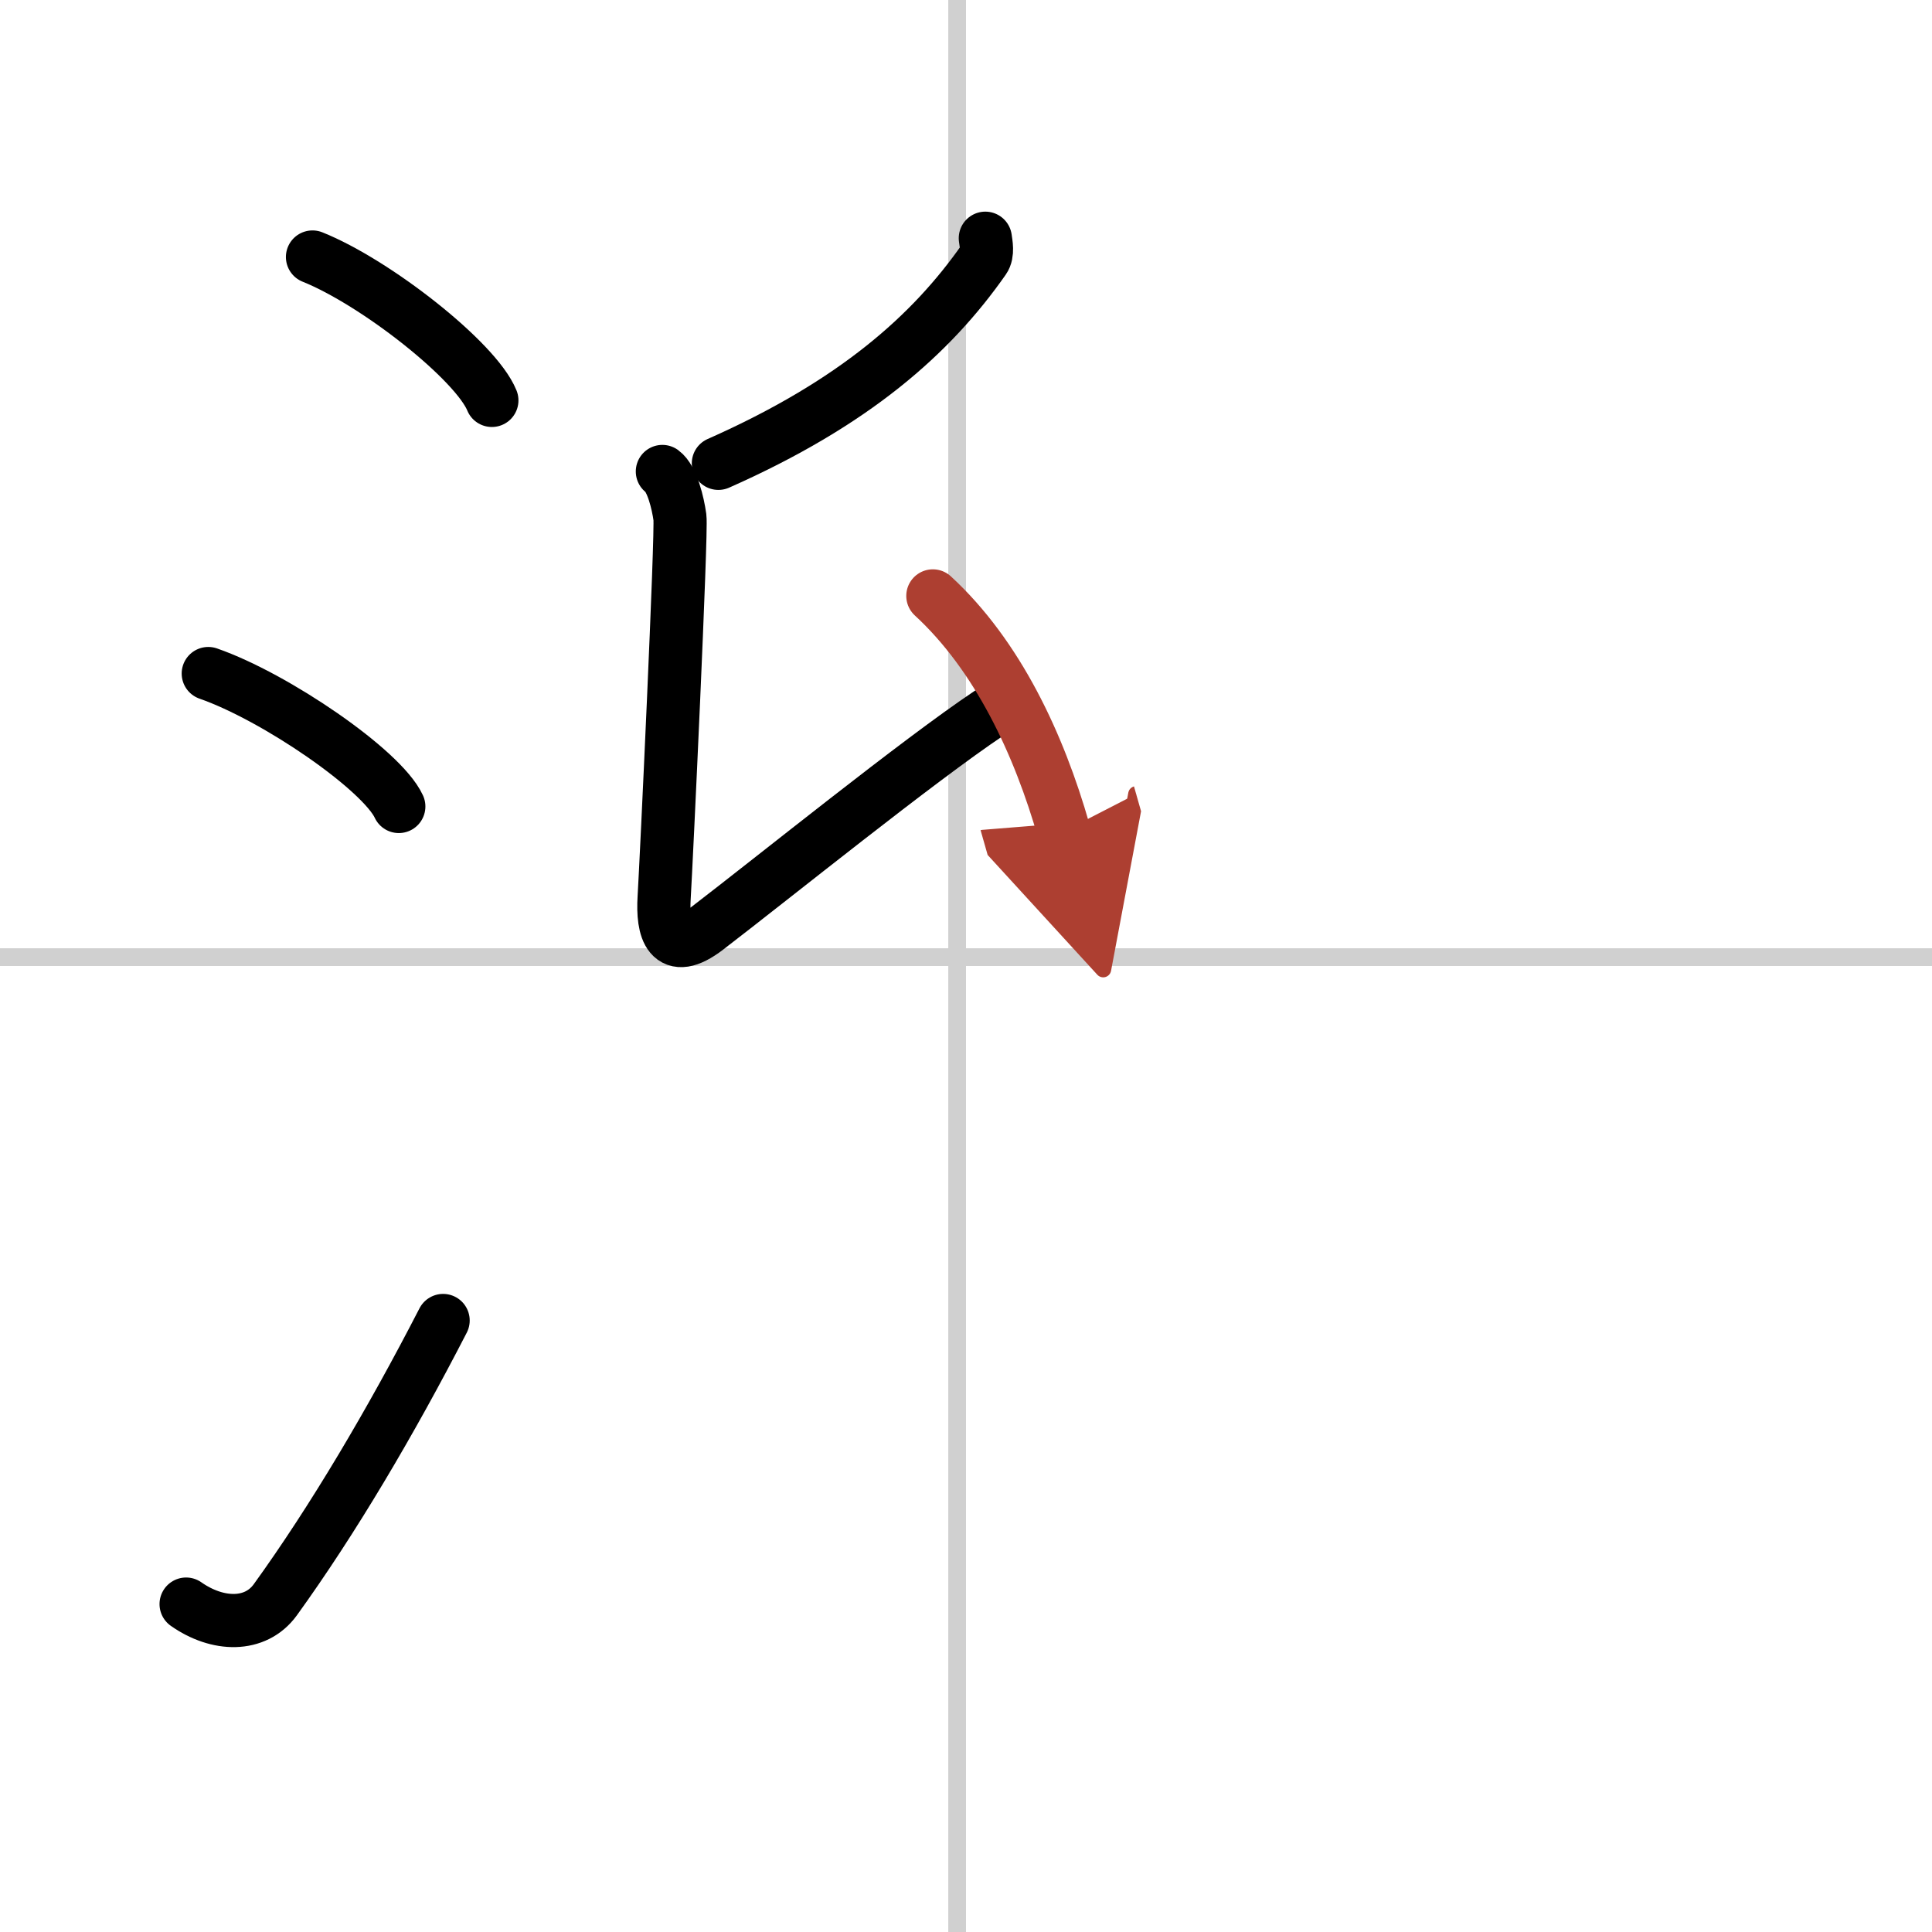 <svg width="400" height="400" viewBox="0 0 109 109" xmlns="http://www.w3.org/2000/svg"><defs><marker id="a" markerWidth="4" orient="auto" refX="1" refY="5" viewBox="0 0 10 10"><polyline points="0 0 10 5 0 10 1 5" fill="#ad3f31" stroke="#ad3f31"/></marker></defs><g fill="none" stroke="#000" stroke-linecap="round" stroke-linejoin="round" stroke-width="3"><rect width="100%" height="100%" fill="#fff" stroke="#fff"/><line x1="54" x2="54" y2="109" stroke="#d0d0d0" stroke-width="1"/><line x2="109" y1="54" y2="54" stroke="#d0d0d0" stroke-width="1"/><path d="m17.63 14.5c3.57 1.43 9.22 5.87 10.12 8.09"/><path d="m11.75 38c3.79 1.32 9.8 5.44 10.75 7.5"/><path d="m10.5 90.5c1.78 1.25 3.91 1.3 5.03-0.24 3.25-4.5 6.51-10.01 9.47-15.76"/><path d="m55.59 13.44c0.04 0.3 0.16 0.86-0.08 1.2-2.95 4.22-7.3 8.1-14.98 11.5"/><path d="m37.37 26.6c0.55 0.4 0.88 1.79 0.99 2.59s-0.77 19.47-0.89 21.45c-0.11 1.79 0.29 3.37 2.41 1.75 3.81-2.92 11.91-9.47 15.92-12.15"/><path d="m52.63 33.62c3.66 3.37 5.99 8.37 7.39 13.28" marker-end="url(#a)" stroke="#ad3f31"/></g></svg>
